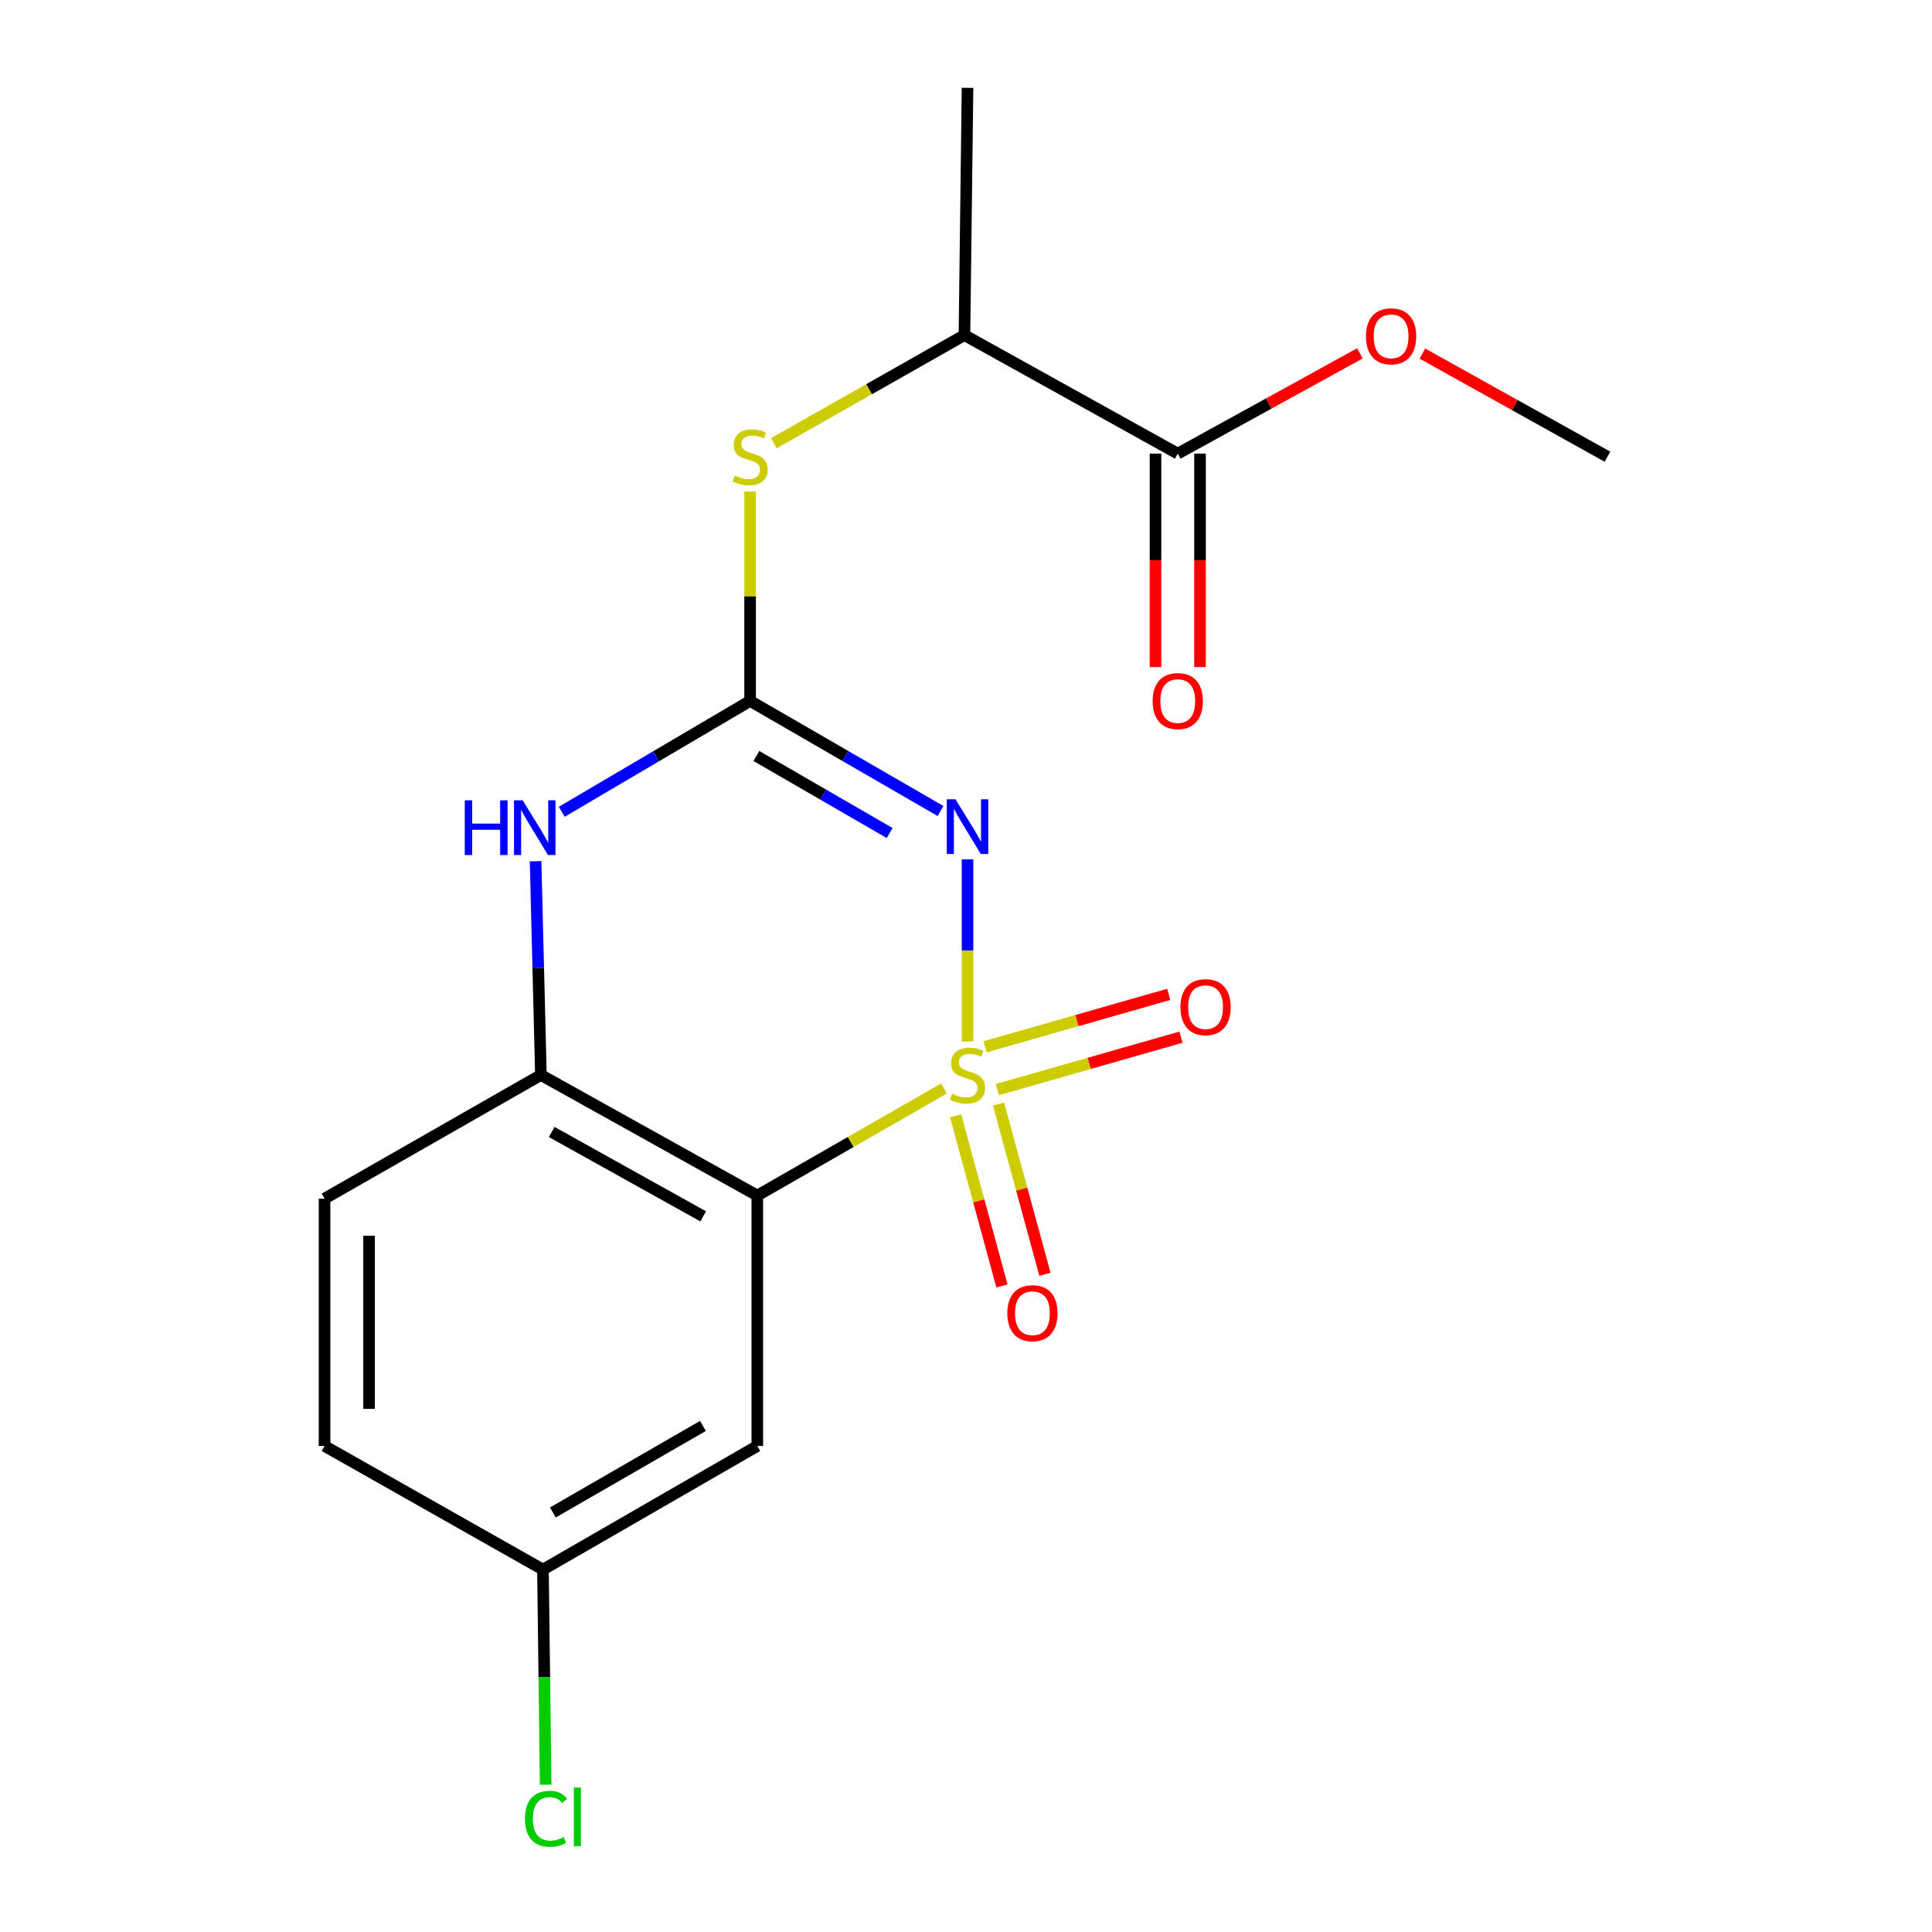 <?xml version='1.0' encoding='iso-8859-1'?>
<svg version='1.1' baseProfile='full'
              xmlns='http://www.w3.org/2000/svg'
                      xmlns:rdkit='http://www.rdkit.org/xml'
                      xmlns:xlink='http://www.w3.org/1999/xlink'
                  xml:space='preserve'
width='1000px' height='1000px' viewBox='0 0 1000 1000'>
<!-- END OF HEADER -->
<rect style='opacity:1.0;fill:#FFFFFF;stroke:none' width='1000' height='1000' x='0' y='0'> </rect>
<path class='bond-0' d='M 500.794,539.081 L 500.794,491.941' style='fill:none;fill-rule:evenodd;stroke:#CCCC00;stroke-width:6px;stroke-linecap:butt;stroke-linejoin:miter;stroke-opacity:1' />
<path class='bond-0' d='M 500.794,491.941 L 500.794,444.802' style='fill:none;fill-rule:evenodd;stroke:#0000FF;stroke-width:6px;stroke-linecap:butt;stroke-linejoin:miter;stroke-opacity:1' />
<path class='bond-1' d='M 488.578,563.42 L 440.28,591.118' style='fill:none;fill-rule:evenodd;stroke:#CCCC00;stroke-width:6px;stroke-linecap:butt;stroke-linejoin:miter;stroke-opacity:1' />
<path class='bond-1' d='M 440.28,591.118 L 391.983,618.815' style='fill:none;fill-rule:evenodd;stroke:#000000;stroke-width:6px;stroke-linecap:butt;stroke-linejoin:miter;stroke-opacity:1' />
<path class='bond-6' d='M 516.242,563.985 L 563.759,550.41' style='fill:none;fill-rule:evenodd;stroke:#CCCC00;stroke-width:6px;stroke-linecap:butt;stroke-linejoin:miter;stroke-opacity:1' />
<path class='bond-6' d='M 563.759,550.41 L 611.276,536.836' style='fill:none;fill-rule:evenodd;stroke:#FF0000;stroke-width:6px;stroke-linecap:butt;stroke-linejoin:miter;stroke-opacity:1' />
<path class='bond-6' d='M 509.912,541.826 L 557.429,528.252' style='fill:none;fill-rule:evenodd;stroke:#CCCC00;stroke-width:6px;stroke-linecap:butt;stroke-linejoin:miter;stroke-opacity:1' />
<path class='bond-6' d='M 557.429,528.252 L 604.946,514.678' style='fill:none;fill-rule:evenodd;stroke:#FF0000;stroke-width:6px;stroke-linecap:butt;stroke-linejoin:miter;stroke-opacity:1' />
<path class='bond-7' d='M 494.605,577.518 L 506.615,621.567' style='fill:none;fill-rule:evenodd;stroke:#CCCC00;stroke-width:6px;stroke-linecap:butt;stroke-linejoin:miter;stroke-opacity:1' />
<path class='bond-7' d='M 506.615,621.567 L 518.624,665.615' style='fill:none;fill-rule:evenodd;stroke:#FF0000;stroke-width:6px;stroke-linecap:butt;stroke-linejoin:miter;stroke-opacity:1' />
<path class='bond-7' d='M 516.838,571.456 L 528.848,615.505' style='fill:none;fill-rule:evenodd;stroke:#CCCC00;stroke-width:6px;stroke-linecap:butt;stroke-linejoin:miter;stroke-opacity:1' />
<path class='bond-7' d='M 528.848,615.505 L 540.858,659.553' style='fill:none;fill-rule:evenodd;stroke:#FF0000;stroke-width:6px;stroke-linecap:butt;stroke-linejoin:miter;stroke-opacity:1' />
<path class='bond-2' d='M 486.804,419.773 L 437.531,391.285' style='fill:none;fill-rule:evenodd;stroke:#0000FF;stroke-width:6px;stroke-linecap:butt;stroke-linejoin:miter;stroke-opacity:1' />
<path class='bond-2' d='M 437.531,391.285 L 388.257,362.798' style='fill:none;fill-rule:evenodd;stroke:#000000;stroke-width:6px;stroke-linecap:butt;stroke-linejoin:miter;stroke-opacity:1' />
<path class='bond-2' d='M 460.487,431.177 L 425.996,411.236' style='fill:none;fill-rule:evenodd;stroke:#0000FF;stroke-width:6px;stroke-linecap:butt;stroke-linejoin:miter;stroke-opacity:1' />
<path class='bond-2' d='M 425.996,411.236 L 391.505,391.295' style='fill:none;fill-rule:evenodd;stroke:#000000;stroke-width:6px;stroke-linecap:butt;stroke-linejoin:miter;stroke-opacity:1' />
<path class='bond-4' d='M 391.983,618.815 L 279.971,556.414' style='fill:none;fill-rule:evenodd;stroke:#000000;stroke-width:6px;stroke-linecap:butt;stroke-linejoin:miter;stroke-opacity:1' />
<path class='bond-4' d='M 363.966,629.587 L 285.558,585.906' style='fill:none;fill-rule:evenodd;stroke:#000000;stroke-width:6px;stroke-linecap:butt;stroke-linejoin:miter;stroke-opacity:1' />
<path class='bond-8' d='M 391.983,618.815 L 391.983,748.431' style='fill:none;fill-rule:evenodd;stroke:#000000;stroke-width:6px;stroke-linecap:butt;stroke-linejoin:miter;stroke-opacity:1' />
<path class='bond-5' d='M 388.257,362.798 L 388.257,308.61' style='fill:none;fill-rule:evenodd;stroke:#000000;stroke-width:6px;stroke-linecap:butt;stroke-linejoin:miter;stroke-opacity:1' />
<path class='bond-5' d='M 388.257,308.61 L 388.257,254.423' style='fill:none;fill-rule:evenodd;stroke:#CCCC00;stroke-width:6px;stroke-linecap:butt;stroke-linejoin:miter;stroke-opacity:1' />
<path class='bond-19' d='M 388.257,362.798 L 339.507,391.492' style='fill:none;fill-rule:evenodd;stroke:#000000;stroke-width:6px;stroke-linecap:butt;stroke-linejoin:miter;stroke-opacity:1' />
<path class='bond-19' d='M 339.507,391.492 L 290.757,420.187' style='fill:none;fill-rule:evenodd;stroke:#0000FF;stroke-width:6px;stroke-linecap:butt;stroke-linejoin:miter;stroke-opacity:1' />
<path class='bond-3' d='M 277.216,445.773 L 278.593,501.094' style='fill:none;fill-rule:evenodd;stroke:#0000FF;stroke-width:6px;stroke-linecap:butt;stroke-linejoin:miter;stroke-opacity:1' />
<path class='bond-3' d='M 278.593,501.094 L 279.971,556.414' style='fill:none;fill-rule:evenodd;stroke:#000000;stroke-width:6px;stroke-linecap:butt;stroke-linejoin:miter;stroke-opacity:1' />
<path class='bond-12' d='M 279.971,556.414 L 167.985,620.416' style='fill:none;fill-rule:evenodd;stroke:#000000;stroke-width:6px;stroke-linecap:butt;stroke-linejoin:miter;stroke-opacity:1' />
<path class='bond-10' d='M 400.526,229.424 L 449.86,201.44' style='fill:none;fill-rule:evenodd;stroke:#CCCC00;stroke-width:6px;stroke-linecap:butt;stroke-linejoin:miter;stroke-opacity:1' />
<path class='bond-10' d='M 449.86,201.44 L 499.193,173.457' style='fill:none;fill-rule:evenodd;stroke:#000000;stroke-width:6px;stroke-linecap:butt;stroke-linejoin:miter;stroke-opacity:1' />
<path class='bond-13' d='M 391.983,748.431 L 281.034,812.419' style='fill:none;fill-rule:evenodd;stroke:#000000;stroke-width:6px;stroke-linecap:butt;stroke-linejoin:miter;stroke-opacity:1' />
<path class='bond-13' d='M 363.827,738.066 L 286.163,782.858' style='fill:none;fill-rule:evenodd;stroke:#000000;stroke-width:6px;stroke-linecap:butt;stroke-linejoin:miter;stroke-opacity:1' />
<path class='bond-9' d='M 609.605,234.795 L 499.193,173.457' style='fill:none;fill-rule:evenodd;stroke:#000000;stroke-width:6px;stroke-linecap:butt;stroke-linejoin:miter;stroke-opacity:1' />
<path class='bond-11' d='M 598.082,234.795 L 598.082,290.036' style='fill:none;fill-rule:evenodd;stroke:#000000;stroke-width:6px;stroke-linecap:butt;stroke-linejoin:miter;stroke-opacity:1' />
<path class='bond-11' d='M 598.082,290.036 L 598.082,345.278' style='fill:none;fill-rule:evenodd;stroke:#FF0000;stroke-width:6px;stroke-linecap:butt;stroke-linejoin:miter;stroke-opacity:1' />
<path class='bond-11' d='M 621.127,234.795 L 621.127,290.036' style='fill:none;fill-rule:evenodd;stroke:#000000;stroke-width:6px;stroke-linecap:butt;stroke-linejoin:miter;stroke-opacity:1' />
<path class='bond-11' d='M 621.127,290.036 L 621.127,345.278' style='fill:none;fill-rule:evenodd;stroke:#FF0000;stroke-width:6px;stroke-linecap:butt;stroke-linejoin:miter;stroke-opacity:1' />
<path class='bond-14' d='M 609.605,234.795 L 656.741,208.841' style='fill:none;fill-rule:evenodd;stroke:#000000;stroke-width:6px;stroke-linecap:butt;stroke-linejoin:miter;stroke-opacity:1' />
<path class='bond-14' d='M 656.741,208.841 L 703.878,182.888' style='fill:none;fill-rule:evenodd;stroke:#FF0000;stroke-width:6px;stroke-linecap:butt;stroke-linejoin:miter;stroke-opacity:1' />
<path class='bond-17' d='M 499.193,173.457 L 500.794,45.455' style='fill:none;fill-rule:evenodd;stroke:#000000;stroke-width:6px;stroke-linecap:butt;stroke-linejoin:miter;stroke-opacity:1' />
<path class='bond-20' d='M 167.985,620.416 L 167.985,748.431' style='fill:none;fill-rule:evenodd;stroke:#000000;stroke-width:6px;stroke-linecap:butt;stroke-linejoin:miter;stroke-opacity:1' />
<path class='bond-20' d='M 191.03,639.618 L 191.03,729.228' style='fill:none;fill-rule:evenodd;stroke:#000000;stroke-width:6px;stroke-linecap:butt;stroke-linejoin:miter;stroke-opacity:1' />
<path class='bond-15' d='M 281.034,812.419 L 167.985,748.431' style='fill:none;fill-rule:evenodd;stroke:#000000;stroke-width:6px;stroke-linecap:butt;stroke-linejoin:miter;stroke-opacity:1' />
<path class='bond-16' d='M 281.034,812.419 L 281.735,868.09' style='fill:none;fill-rule:evenodd;stroke:#000000;stroke-width:6px;stroke-linecap:butt;stroke-linejoin:miter;stroke-opacity:1' />
<path class='bond-16' d='M 281.735,868.09 L 282.437,923.761' style='fill:none;fill-rule:evenodd;stroke:#00CC00;stroke-width:6px;stroke-linecap:butt;stroke-linejoin:miter;stroke-opacity:1' />
<path class='bond-18' d='M 736.234,183.022 L 784.124,209.703' style='fill:none;fill-rule:evenodd;stroke:#FF0000;stroke-width:6px;stroke-linecap:butt;stroke-linejoin:miter;stroke-opacity:1' />
<path class='bond-18' d='M 784.124,209.703 L 832.015,236.383' style='fill:none;fill-rule:evenodd;stroke:#000000;stroke-width:6px;stroke-linecap:butt;stroke-linejoin:miter;stroke-opacity:1' />
<path  class='atom-0' d='M 492.794 566.134
Q 493.114 566.254, 494.434 566.814
Q 495.754 567.374, 497.194 567.734
Q 498.674 568.054, 500.114 568.054
Q 502.794 568.054, 504.354 566.774
Q 505.914 565.454, 505.914 563.174
Q 505.914 561.614, 505.114 560.654
Q 504.354 559.694, 503.154 559.174
Q 501.954 558.654, 499.954 558.054
Q 497.434 557.294, 495.914 556.574
Q 494.434 555.854, 493.354 554.334
Q 492.314 552.814, 492.314 550.254
Q 492.314 546.694, 494.714 544.494
Q 497.154 542.294, 501.954 542.294
Q 505.234 542.294, 508.954 543.854
L 508.034 546.934
Q 504.634 545.534, 502.074 545.534
Q 499.314 545.534, 497.794 546.694
Q 496.274 547.814, 496.314 549.774
Q 496.314 551.294, 497.074 552.214
Q 497.874 553.134, 498.994 553.654
Q 500.154 554.174, 502.074 554.774
Q 504.634 555.574, 506.154 556.374
Q 507.674 557.174, 508.754 558.814
Q 509.874 560.414, 509.874 563.174
Q 509.874 567.094, 507.234 569.214
Q 504.634 571.294, 500.274 571.294
Q 497.754 571.294, 495.834 570.734
Q 493.954 570.214, 491.714 569.294
L 492.794 566.134
' fill='#CCCC00'/>
<path  class='atom-1' d='M 494.534 413.701
L 503.814 428.701
Q 504.734 430.181, 506.214 432.861
Q 507.694 435.541, 507.774 435.701
L 507.774 413.701
L 511.534 413.701
L 511.534 442.021
L 507.654 442.021
L 497.694 425.621
Q 496.534 423.701, 495.294 421.501
Q 494.094 419.301, 493.734 418.621
L 493.734 442.021
L 490.054 442.021
L 490.054 413.701
L 494.534 413.701
' fill='#0000FF'/>
<path  class='atom-4' d='M 240.563 414.252
L 244.403 414.252
L 244.403 426.292
L 258.883 426.292
L 258.883 414.252
L 262.723 414.252
L 262.723 442.572
L 258.883 442.572
L 258.883 429.492
L 244.403 429.492
L 244.403 442.572
L 240.563 442.572
L 240.563 414.252
' fill='#0000FF'/>
<path  class='atom-4' d='M 270.523 414.252
L 279.803 429.252
Q 280.723 430.732, 282.203 433.412
Q 283.683 436.092, 283.763 436.252
L 283.763 414.252
L 287.523 414.252
L 287.523 442.572
L 283.643 442.572
L 273.683 426.172
Q 272.523 424.252, 271.283 422.052
Q 270.083 419.852, 269.723 419.172
L 269.723 442.572
L 266.043 442.572
L 266.043 414.252
L 270.523 414.252
' fill='#0000FF'/>
<path  class='atom-6' d='M 380.257 246.103
Q 380.577 246.223, 381.897 246.783
Q 383.217 247.343, 384.657 247.703
Q 386.137 248.023, 387.577 248.023
Q 390.257 248.023, 391.817 246.743
Q 393.377 245.423, 393.377 243.143
Q 393.377 241.583, 392.577 240.623
Q 391.817 239.663, 390.617 239.143
Q 389.417 238.623, 387.417 238.023
Q 384.897 237.263, 383.377 236.543
Q 381.897 235.823, 380.817 234.303
Q 379.777 232.783, 379.777 230.223
Q 379.777 226.663, 382.177 224.463
Q 384.617 222.263, 389.417 222.263
Q 392.697 222.263, 396.417 223.823
L 395.497 226.903
Q 392.097 225.503, 389.537 225.503
Q 386.777 225.503, 385.257 226.663
Q 383.737 227.783, 383.777 229.743
Q 383.777 231.263, 384.537 232.183
Q 385.337 233.103, 386.457 233.623
Q 387.617 234.143, 389.537 234.743
Q 392.097 235.543, 393.617 236.343
Q 395.137 237.143, 396.217 238.783
Q 397.337 240.383, 397.337 243.143
Q 397.337 247.063, 394.697 249.183
Q 392.097 251.263, 387.737 251.263
Q 385.217 251.263, 383.297 250.703
Q 381.417 250.183, 379.177 249.263
L 380.257 246.103
' fill='#CCCC00'/>
<path  class='atom-7' d='M 610.995 521.299
Q 610.995 514.499, 614.355 510.699
Q 617.715 506.899, 623.995 506.899
Q 630.275 506.899, 633.635 510.699
Q 636.995 514.499, 636.995 521.299
Q 636.995 528.179, 633.595 532.099
Q 630.195 535.979, 623.995 535.979
Q 617.755 535.979, 614.355 532.099
Q 610.995 528.219, 610.995 521.299
M 623.995 532.779
Q 628.315 532.779, 630.635 529.899
Q 632.995 526.979, 632.995 521.299
Q 632.995 515.739, 630.635 512.939
Q 628.315 510.099, 623.995 510.099
Q 619.675 510.099, 617.315 512.899
Q 614.995 515.699, 614.995 521.299
Q 614.995 527.019, 617.315 529.899
Q 619.675 532.779, 623.995 532.779
' fill='#FF0000'/>
<path  class='atom-8' d='M 521.388 679.708
Q 521.388 672.908, 524.748 669.108
Q 528.108 665.308, 534.388 665.308
Q 540.668 665.308, 544.028 669.108
Q 547.388 672.908, 547.388 679.708
Q 547.388 686.588, 543.988 690.508
Q 540.588 694.388, 534.388 694.388
Q 528.148 694.388, 524.748 690.508
Q 521.388 686.628, 521.388 679.708
M 534.388 691.188
Q 538.708 691.188, 541.028 688.308
Q 543.388 685.388, 543.388 679.708
Q 543.388 674.148, 541.028 671.348
Q 538.708 668.508, 534.388 668.508
Q 530.068 668.508, 527.708 671.308
Q 525.388 674.108, 525.388 679.708
Q 525.388 685.428, 527.708 688.308
Q 530.068 691.188, 534.388 691.188
' fill='#FF0000'/>
<path  class='atom-12' d='M 596.605 362.878
Q 596.605 356.078, 599.965 352.278
Q 603.325 348.478, 609.605 348.478
Q 615.885 348.478, 619.245 352.278
Q 622.605 356.078, 622.605 362.878
Q 622.605 369.758, 619.205 373.678
Q 615.805 377.558, 609.605 377.558
Q 603.365 377.558, 599.965 373.678
Q 596.605 369.798, 596.605 362.878
M 609.605 374.358
Q 613.925 374.358, 616.245 371.478
Q 618.605 368.558, 618.605 362.878
Q 618.605 357.318, 616.245 354.518
Q 613.925 351.678, 609.605 351.678
Q 605.285 351.678, 602.925 354.478
Q 600.605 357.278, 600.605 362.878
Q 600.605 368.598, 602.925 371.478
Q 605.285 374.358, 609.605 374.358
' fill='#FF0000'/>
<path  class='atom-15' d='M 707.029 174.075
Q 707.029 167.275, 710.389 163.475
Q 713.749 159.675, 720.029 159.675
Q 726.309 159.675, 729.669 163.475
Q 733.029 167.275, 733.029 174.075
Q 733.029 180.955, 729.629 184.875
Q 726.229 188.755, 720.029 188.755
Q 713.789 188.755, 710.389 184.875
Q 707.029 180.995, 707.029 174.075
M 720.029 185.555
Q 724.349 185.555, 726.669 182.675
Q 729.029 179.755, 729.029 174.075
Q 729.029 168.515, 726.669 165.715
Q 724.349 162.875, 720.029 162.875
Q 715.709 162.875, 713.349 165.675
Q 711.029 168.475, 711.029 174.075
Q 711.029 179.795, 713.349 182.675
Q 715.709 185.555, 720.029 185.555
' fill='#FF0000'/>
<path  class='atom-17' d='M 271.727 941.402
Q 271.727 934.362, 275.007 930.682
Q 278.327 926.962, 284.607 926.962
Q 290.447 926.962, 293.567 931.082
L 290.927 933.242
Q 288.647 930.242, 284.607 930.242
Q 280.327 930.242, 278.047 933.122
Q 275.807 935.962, 275.807 941.402
Q 275.807 947.002, 278.127 949.882
Q 280.487 952.762, 285.047 952.762
Q 288.167 952.762, 291.807 950.882
L 292.927 953.882
Q 291.447 954.842, 289.207 955.402
Q 286.967 955.962, 284.487 955.962
Q 278.327 955.962, 275.007 952.202
Q 271.727 948.442, 271.727 941.402
' fill='#00CC00'/>
<path  class='atom-17' d='M 297.007 925.242
L 300.687 925.242
L 300.687 955.602
L 297.007 955.602
L 297.007 925.242
' fill='#00CC00'/>
</svg>
